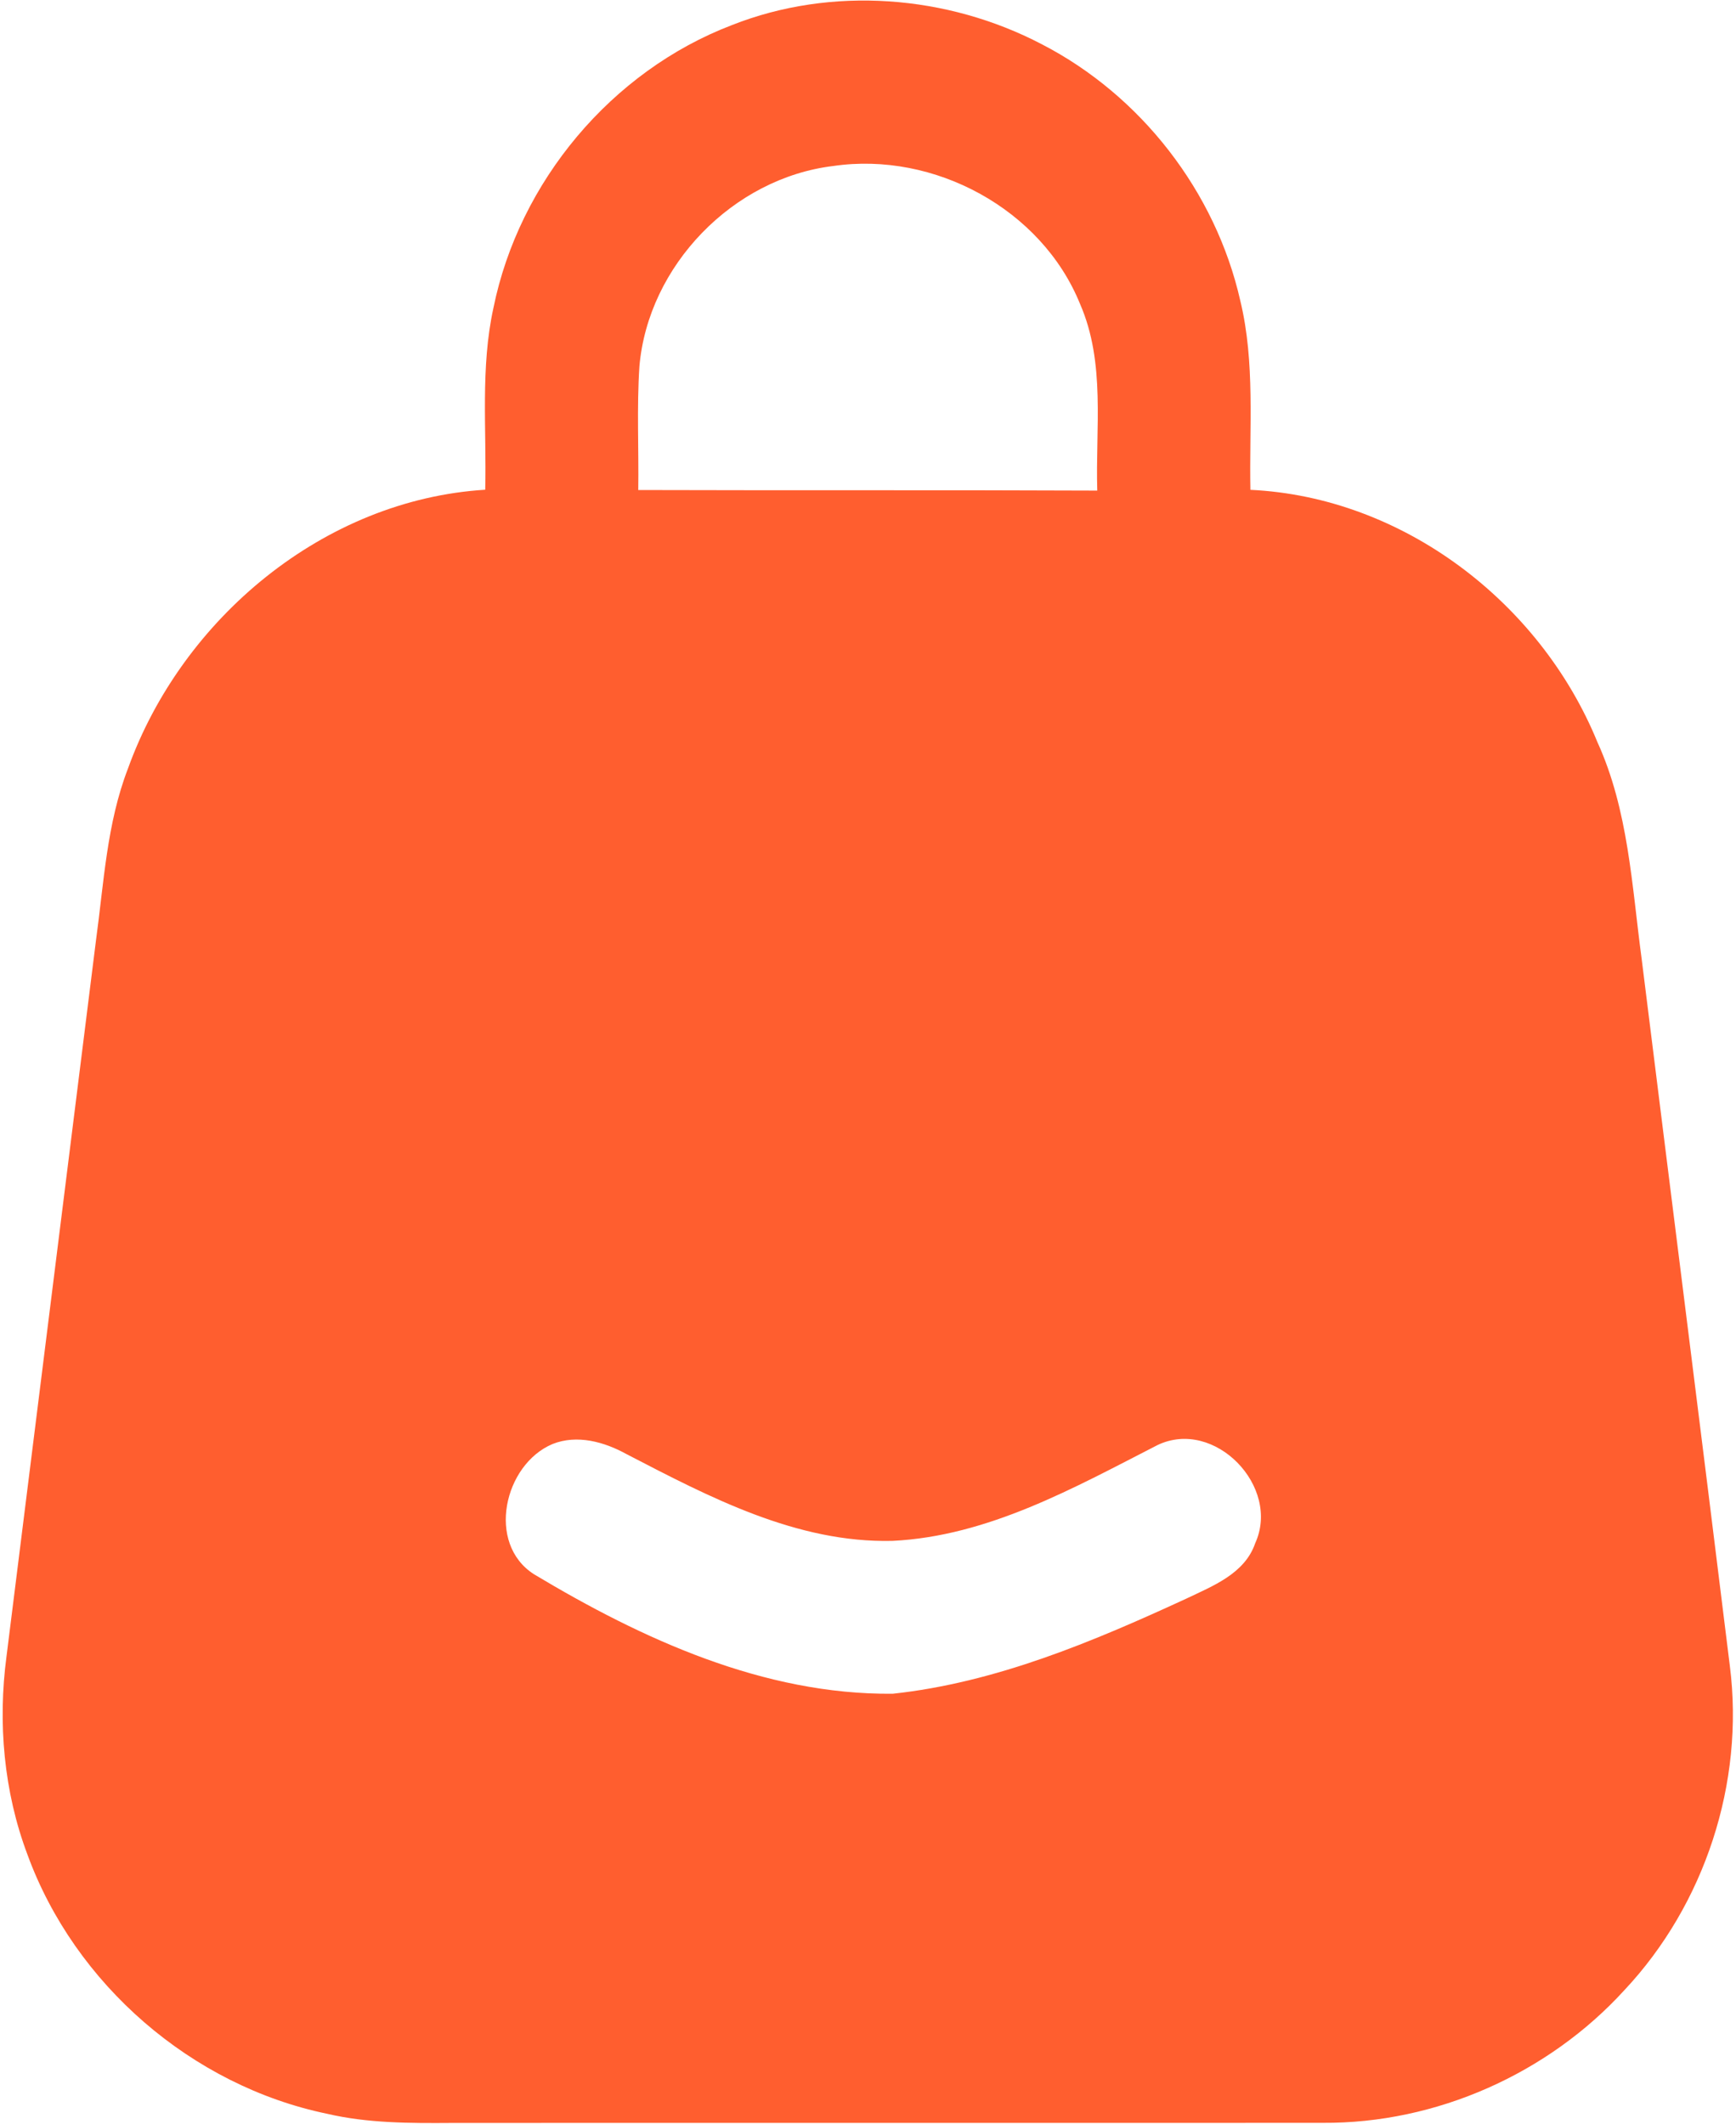 <?xml version="1.0" encoding="UTF-8"?> <svg xmlns="http://www.w3.org/2000/svg" width="242" height="296" viewBox="0 0 242 296" fill="none"><path d="M102.04 3.493C115.92 -1.987 132.054 -0.72 145.214 6.16C159.054 13.293 169.454 26.707 172.894 41.893C174.987 50.533 174.134 59.467 174.307 68.267C195.56 69.267 214.72 83.947 222.68 103.427C227 112.893 227.48 123.413 228.84 133.573C232.934 166.467 237.094 199.333 241.147 232.213C243.2 248.467 237.654 265.413 226.454 277.347C215.827 289.013 200.2 295.96 184.4 295.853C143.934 295.88 103.467 295.84 63.014 295.867C57.174 295.907 51.294 295.92 45.587 294.587C26.734 290.68 10.427 276.547 3.827 258.467C0.52 249.693 -0.32 240.107 0.907 230.84C5.067 197.587 9.227 164.347 13.374 131.107C14.48 123.04 14.88 114.773 17.84 107.107C25.36 86.213 45.147 69.64 67.641 68.253C67.841 59.8 66.96 51.227 68.787 42.907C72.361 25.32 85.24 9.907 102.04 3.493ZM89.134 51.067C88.76 56.8 89.054 62.56 88.974 68.293C110.307 68.36 131.627 68.28 152.96 68.373C152.694 59.707 154.147 50.573 150.56 42.36C145.187 29.107 130.2 21.08 116.174 23.133C102.174 24.813 90.347 37.027 89.134 51.067ZM77.014 201.253C70.254 204.107 67.747 215.12 74.441 219.4C89.547 228.453 106.467 236.213 124.44 236.053C138.8 234.507 152.32 228.813 165.334 222.813C169.04 221.04 173.52 219.333 174.974 215.08C178.574 207.2 169.334 197.6 161.374 201.387C149.734 207.347 137.774 214.093 124.414 214.747C111.067 215.067 98.88 208.64 87.361 202.667C84.254 200.947 80.441 199.88 77.014 201.253Z" fill="#FF5E2F"></path></svg> 
